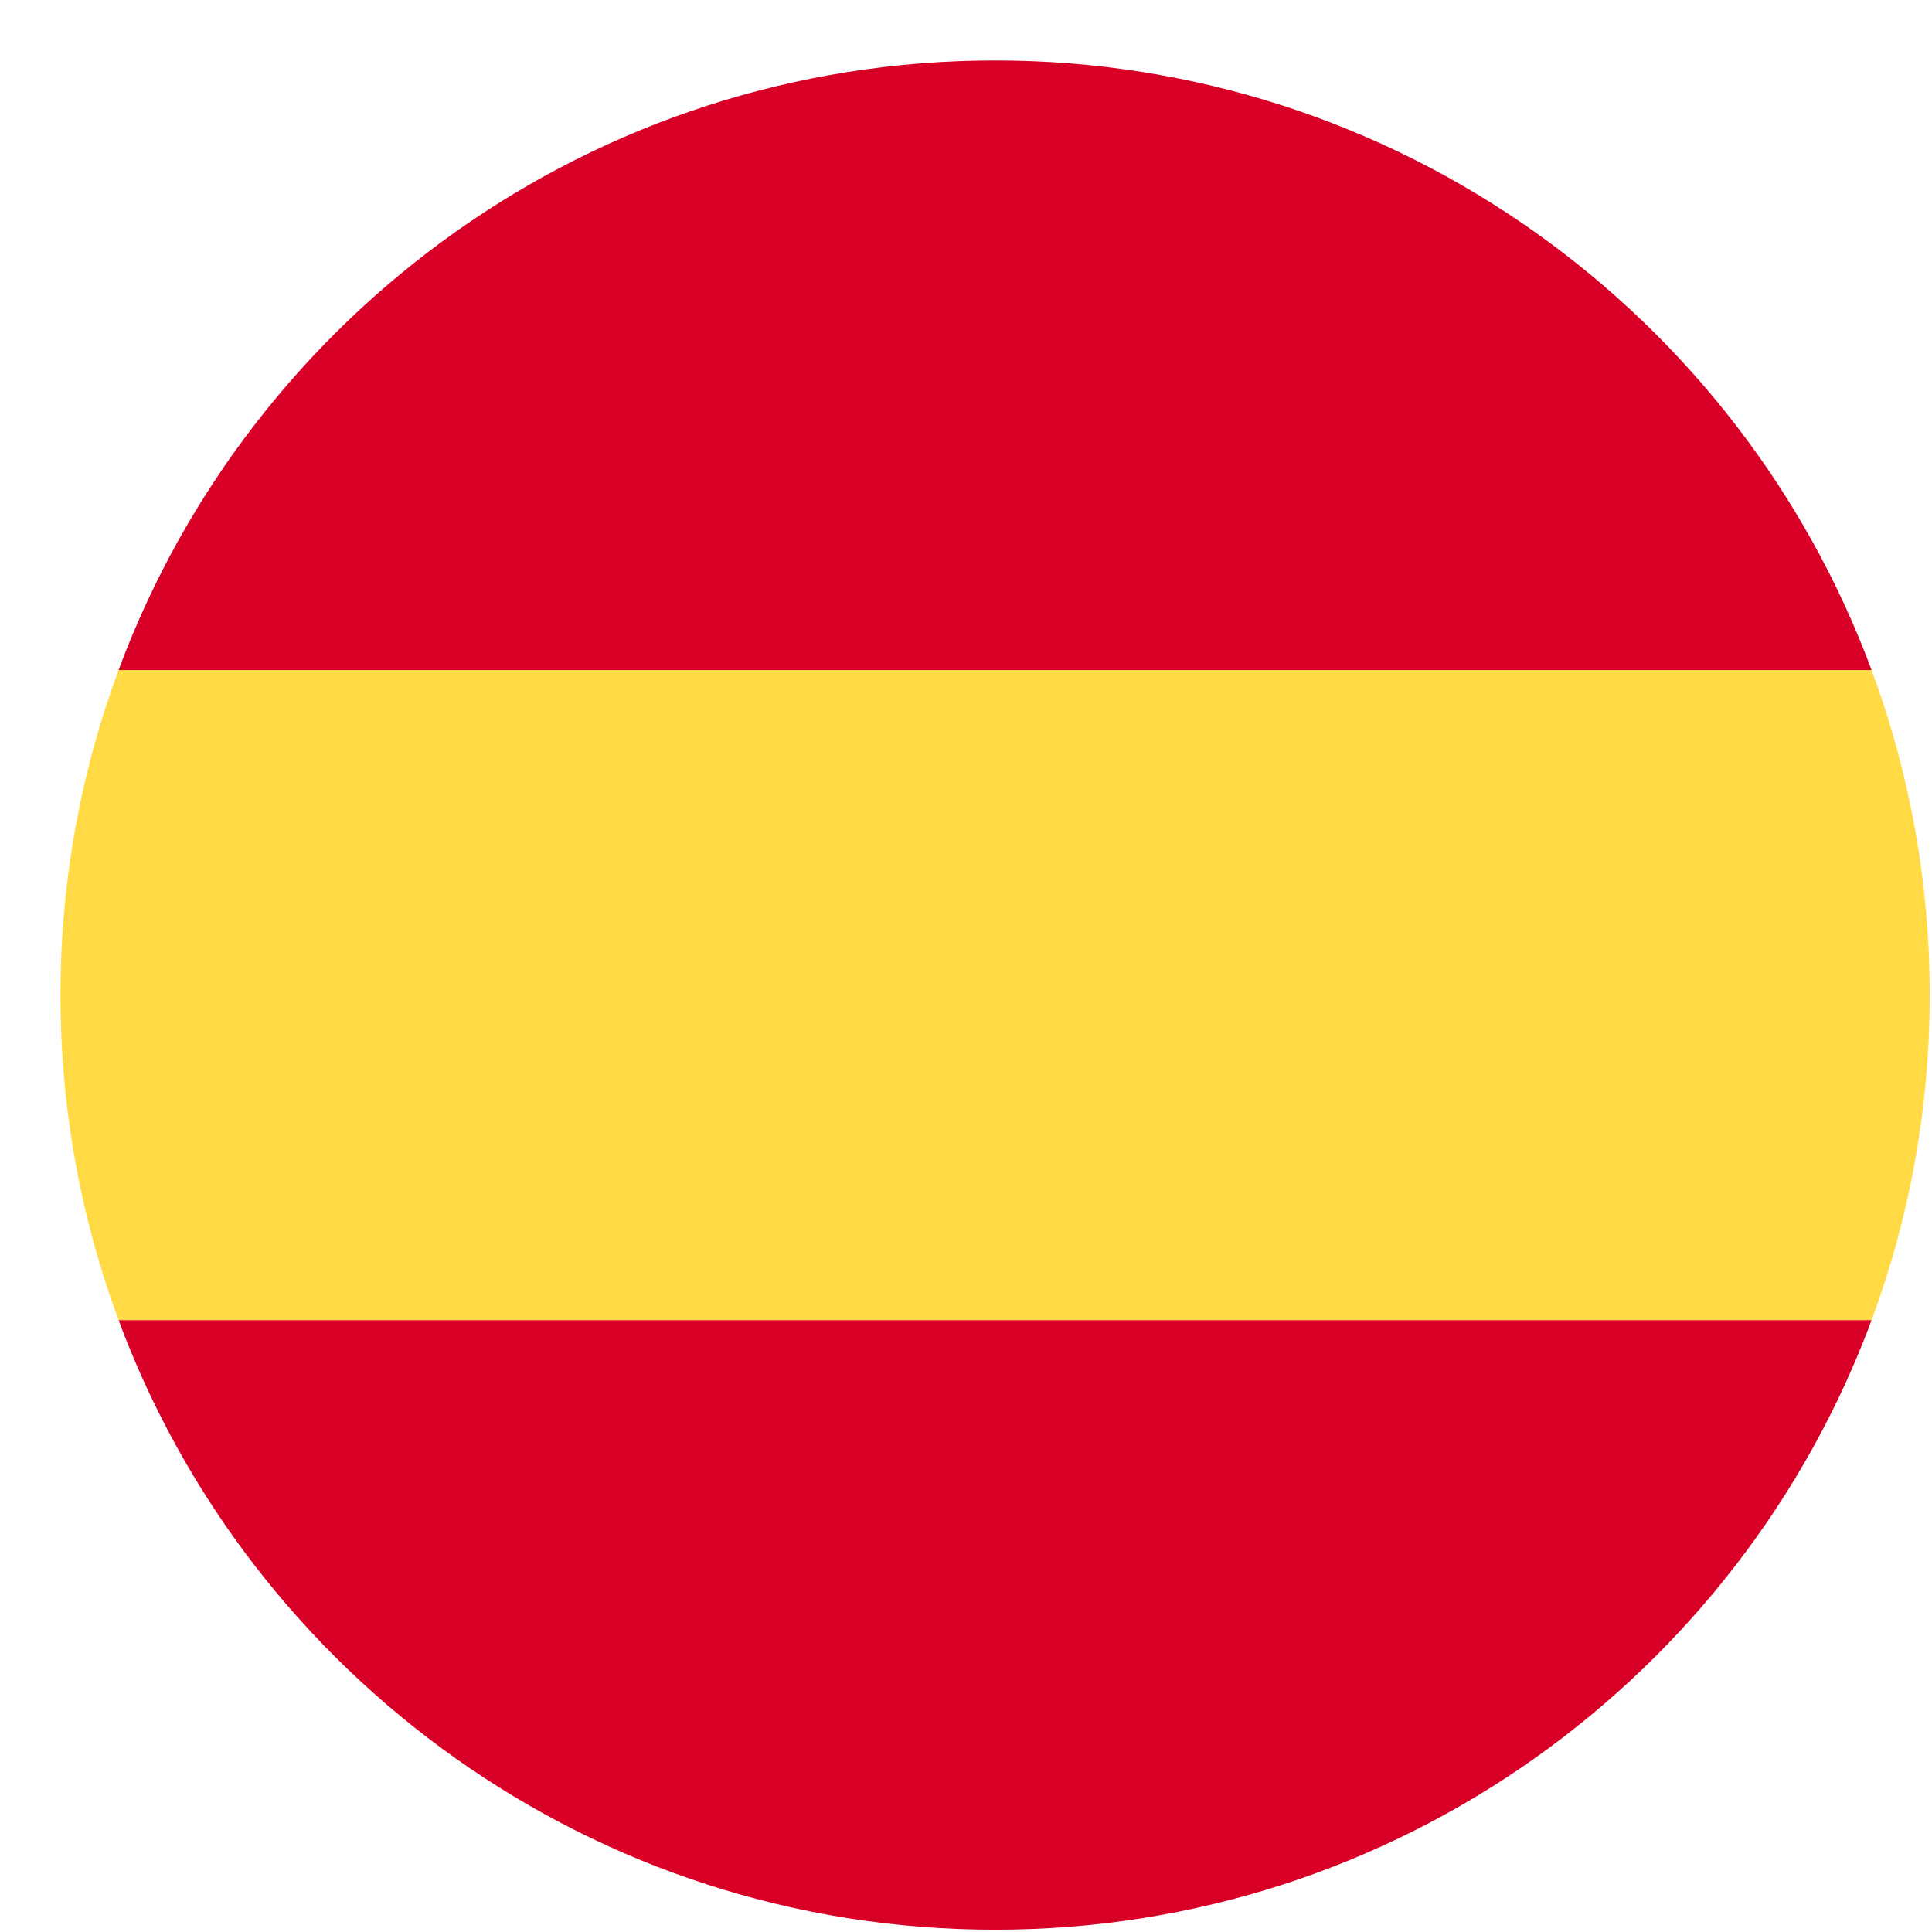 <?xml version="1.0" encoding="UTF-8" standalone="no"?>
<!-- Created with Inkscape (http://www.inkscape.org/) -->

<svg
   width="32"
   height="32"
   viewBox="0 0 8.467 8.467"
   version="1.1"
   id="svg5"
   inkscape:version="1.1.1 (3bf5ae0d25, 2021-09-20)"
   sodipodi:docname="ES.svg"
   inkscape:export-filename="D:\Documentos\Pol\Imágenes\lang\ES.png"
   inkscape:export-xdpi="72.000008"
   inkscape:export-ydpi="72.000008"
   xmlns:inkscape="http://www.inkscape.org/namespaces/inkscape"
   xmlns:sodipodi="http://sodipodi.sourceforge.net/DTD/sodipodi-0.dtd"
   xmlns="http://www.w3.org/2000/svg"
   xmlns:svg="http://www.w3.org/2000/svg">
  <sodipodi:namedview
     id="namedview7"
     pagecolor="#ffffff"
     bordercolor="#666666"
     borderopacity="1.0"
     inkscape:pageshadow="2"
     inkscape:pageopacity="0.0"
     inkscape:pagecheckerboard="0"
     inkscape:document-units="mm"
     showgrid="false"
     units="px"
     showguides="false"
     inkscape:zoom="16"
     inkscape:cx="10.40625"
     inkscape:cy="13.84375"
     inkscape:window-width="1920"
     inkscape:window-height="1017"
     inkscape:window-x="-8"
     inkscape:window-y="-8"
     inkscape:window-maximized="1"
     inkscape:current-layer="layer1" />
  <defs
     id="defs2" />
  <g
     inkscape:label="Capa 1"
     inkscape:groupmode="layer"
     id="layer1">
    <g
       id="g886"
       transform="matrix(0.016,0,0,0.016,0.265,0.265)">
      <path
         style="fill:#ffda44"
         d="m 0,256 c 0,31.314 5.633,61.31 15.923,89.043 L 256,367.304 496.077,345.043 C 506.367,317.31 512,287.314 512,256 c 0,-31.314 -5.633,-61.31 -15.923,-89.043 L 256,144.696 15.923,166.957 C 5.633,194.69 0,224.686 0,256 Z"
         id="path824" />
      <g
         id="g830">
        <path
           style="fill:#d80027"
           d="M 496.077,166.957 C 459.906,69.473 366.071,0 256,0 145.929,0 52.094,69.473 15.923,166.957 Z"
           id="path826" />
        <path
           style="fill:#d80027"
           d="M 15.923,345.043 C 52.094,442.527 145.929,512 256,512 366.071,512 459.906,442.527 496.077,345.043 Z"
           id="path828" />
      </g>
      <g
         id="g832" />
      <g
         id="g834" />
      <g
         id="g836" />
      <g
         id="g838" />
      <g
         id="g840" />
      <g
         id="g842" />
      <g
         id="g844" />
      <g
         id="g846" />
      <g
         id="g848" />
      <g
         id="g850" />
      <g
         id="g852" />
      <g
         id="g854" />
      <g
         id="g856" />
      <g
         id="g858" />
      <g
         id="g860" />
    </g>
  </g>
</svg>
